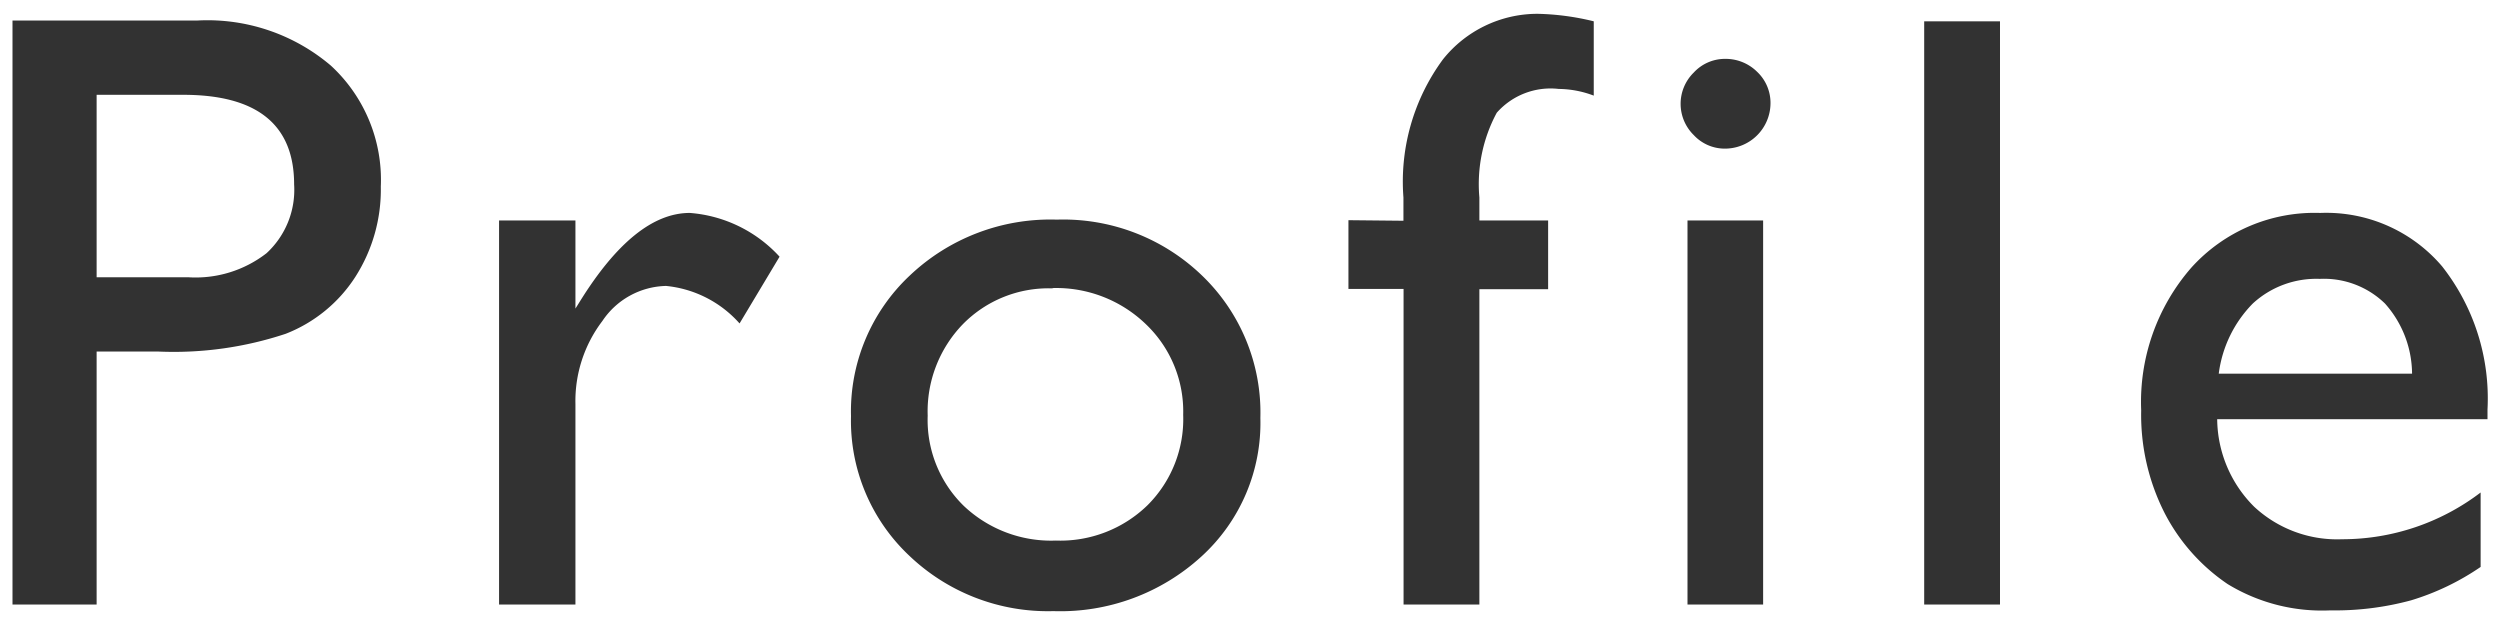 <svg xmlns="http://www.w3.org/2000/svg" width="40" height="10" viewBox="0 0 40 10" fill="#323232"><path d="M.2,9.672V.328H3.163a3.048,3.048,0,0,1,2.13.721,2.484,2.484,0,0,1,.8,1.937,2.59,2.59,0,0,1-.407,1.443,2.331,2.331,0,0,1-1.116.912,5.677,5.677,0,0,1-2.03.284H1.546V9.672ZM2.929,1.517H1.546V4.436H3.009a1.85,1.85,0,0,0,1.256-.385,1.378,1.378,0,0,0,.441-1.1Q4.706,1.516,2.929,1.517Zm6.278,2.01v1.41l.067-.107q.882-1.424,1.764-1.423a2.17,2.17,0,0,1,1.435.7l-.64,1.068a1.808,1.808,0,0,0-1.176-.6,1.258,1.258,0,0,0-1.019.561,2.114,2.114,0,0,0-.431,1.329V9.672H7.985V3.527Zm7.7-.013a3.2,3.2,0,0,1,2.331.9,3.042,3.042,0,0,1,.928,2.274A2.89,2.89,0,0,1,19.227,8.9a3.345,3.345,0,0,1-2.372.878,3.21,3.21,0,0,1-2.311-.891,2.963,2.963,0,0,1-.928-2.228,2.981,2.981,0,0,1,.938-2.248A3.269,3.269,0,0,1,16.909,3.514Zm-.067,1.1a1.92,1.92,0,0,0-1.436.575,2.006,2.006,0,0,0-.561,1.462,1.922,1.922,0,0,0,.574,1.44,2.031,2.031,0,0,0,1.477.558,2,2,0,0,0,1.466-.565,1.944,1.944,0,0,0,.571-1.446,1.928,1.928,0,0,0-.595-1.449A2.066,2.066,0,0,0,16.842,4.609Zm5.615-1.082V3.16A3.3,3.3,0,0,1,23.088.949,1.936,1.936,0,0,1,24.6.221a4.085,4.085,0,0,1,.9.12V1.53a1.615,1.615,0,0,0-.56-.107,1.148,1.148,0,0,0-.992.381,2.413,2.413,0,0,0-.278,1.356v.367h1.1v1.1h-1.1V9.672H22.457V4.623h-.882v-1.1ZM27.6.942a.714.714,0,0,1,.514.207.683.683,0,0,1,.214.508.729.729,0,0,1-.728.721.675.675,0,0,1-.5-.217.7.7,0,0,1,0-1A.679.679,0,0,1,27.6.942ZM27,3.527H28.21V9.672H27ZM30.787.341H32V9.672H30.787ZM39.8,6.707H35.475a2,2,0,0,0,.591,1.4,1.948,1.948,0,0,0,1.406.521,3.657,3.657,0,0,0,2.218-.748V9.071a4.018,4.018,0,0,1-1.112.534,4.652,4.652,0,0,1-1.293.161,2.9,2.9,0,0,1-1.643-.421,3.068,3.068,0,0,1-1.006-1.132,3.468,3.468,0,0,1-.377-1.647,3.269,3.269,0,0,1,.8-2.281,2.655,2.655,0,0,1,2.064-.878,2.434,2.434,0,0,1,1.951.855A3.418,3.418,0,0,1,39.8,6.553Zm-4.3-.728h3.093a1.7,1.7,0,0,0-.434-1.123,1.4,1.4,0,0,0-1.042-.394,1.5,1.5,0,0,0-1.072.394A1.952,1.952,0,0,0,35.5,5.979Z"/></svg>